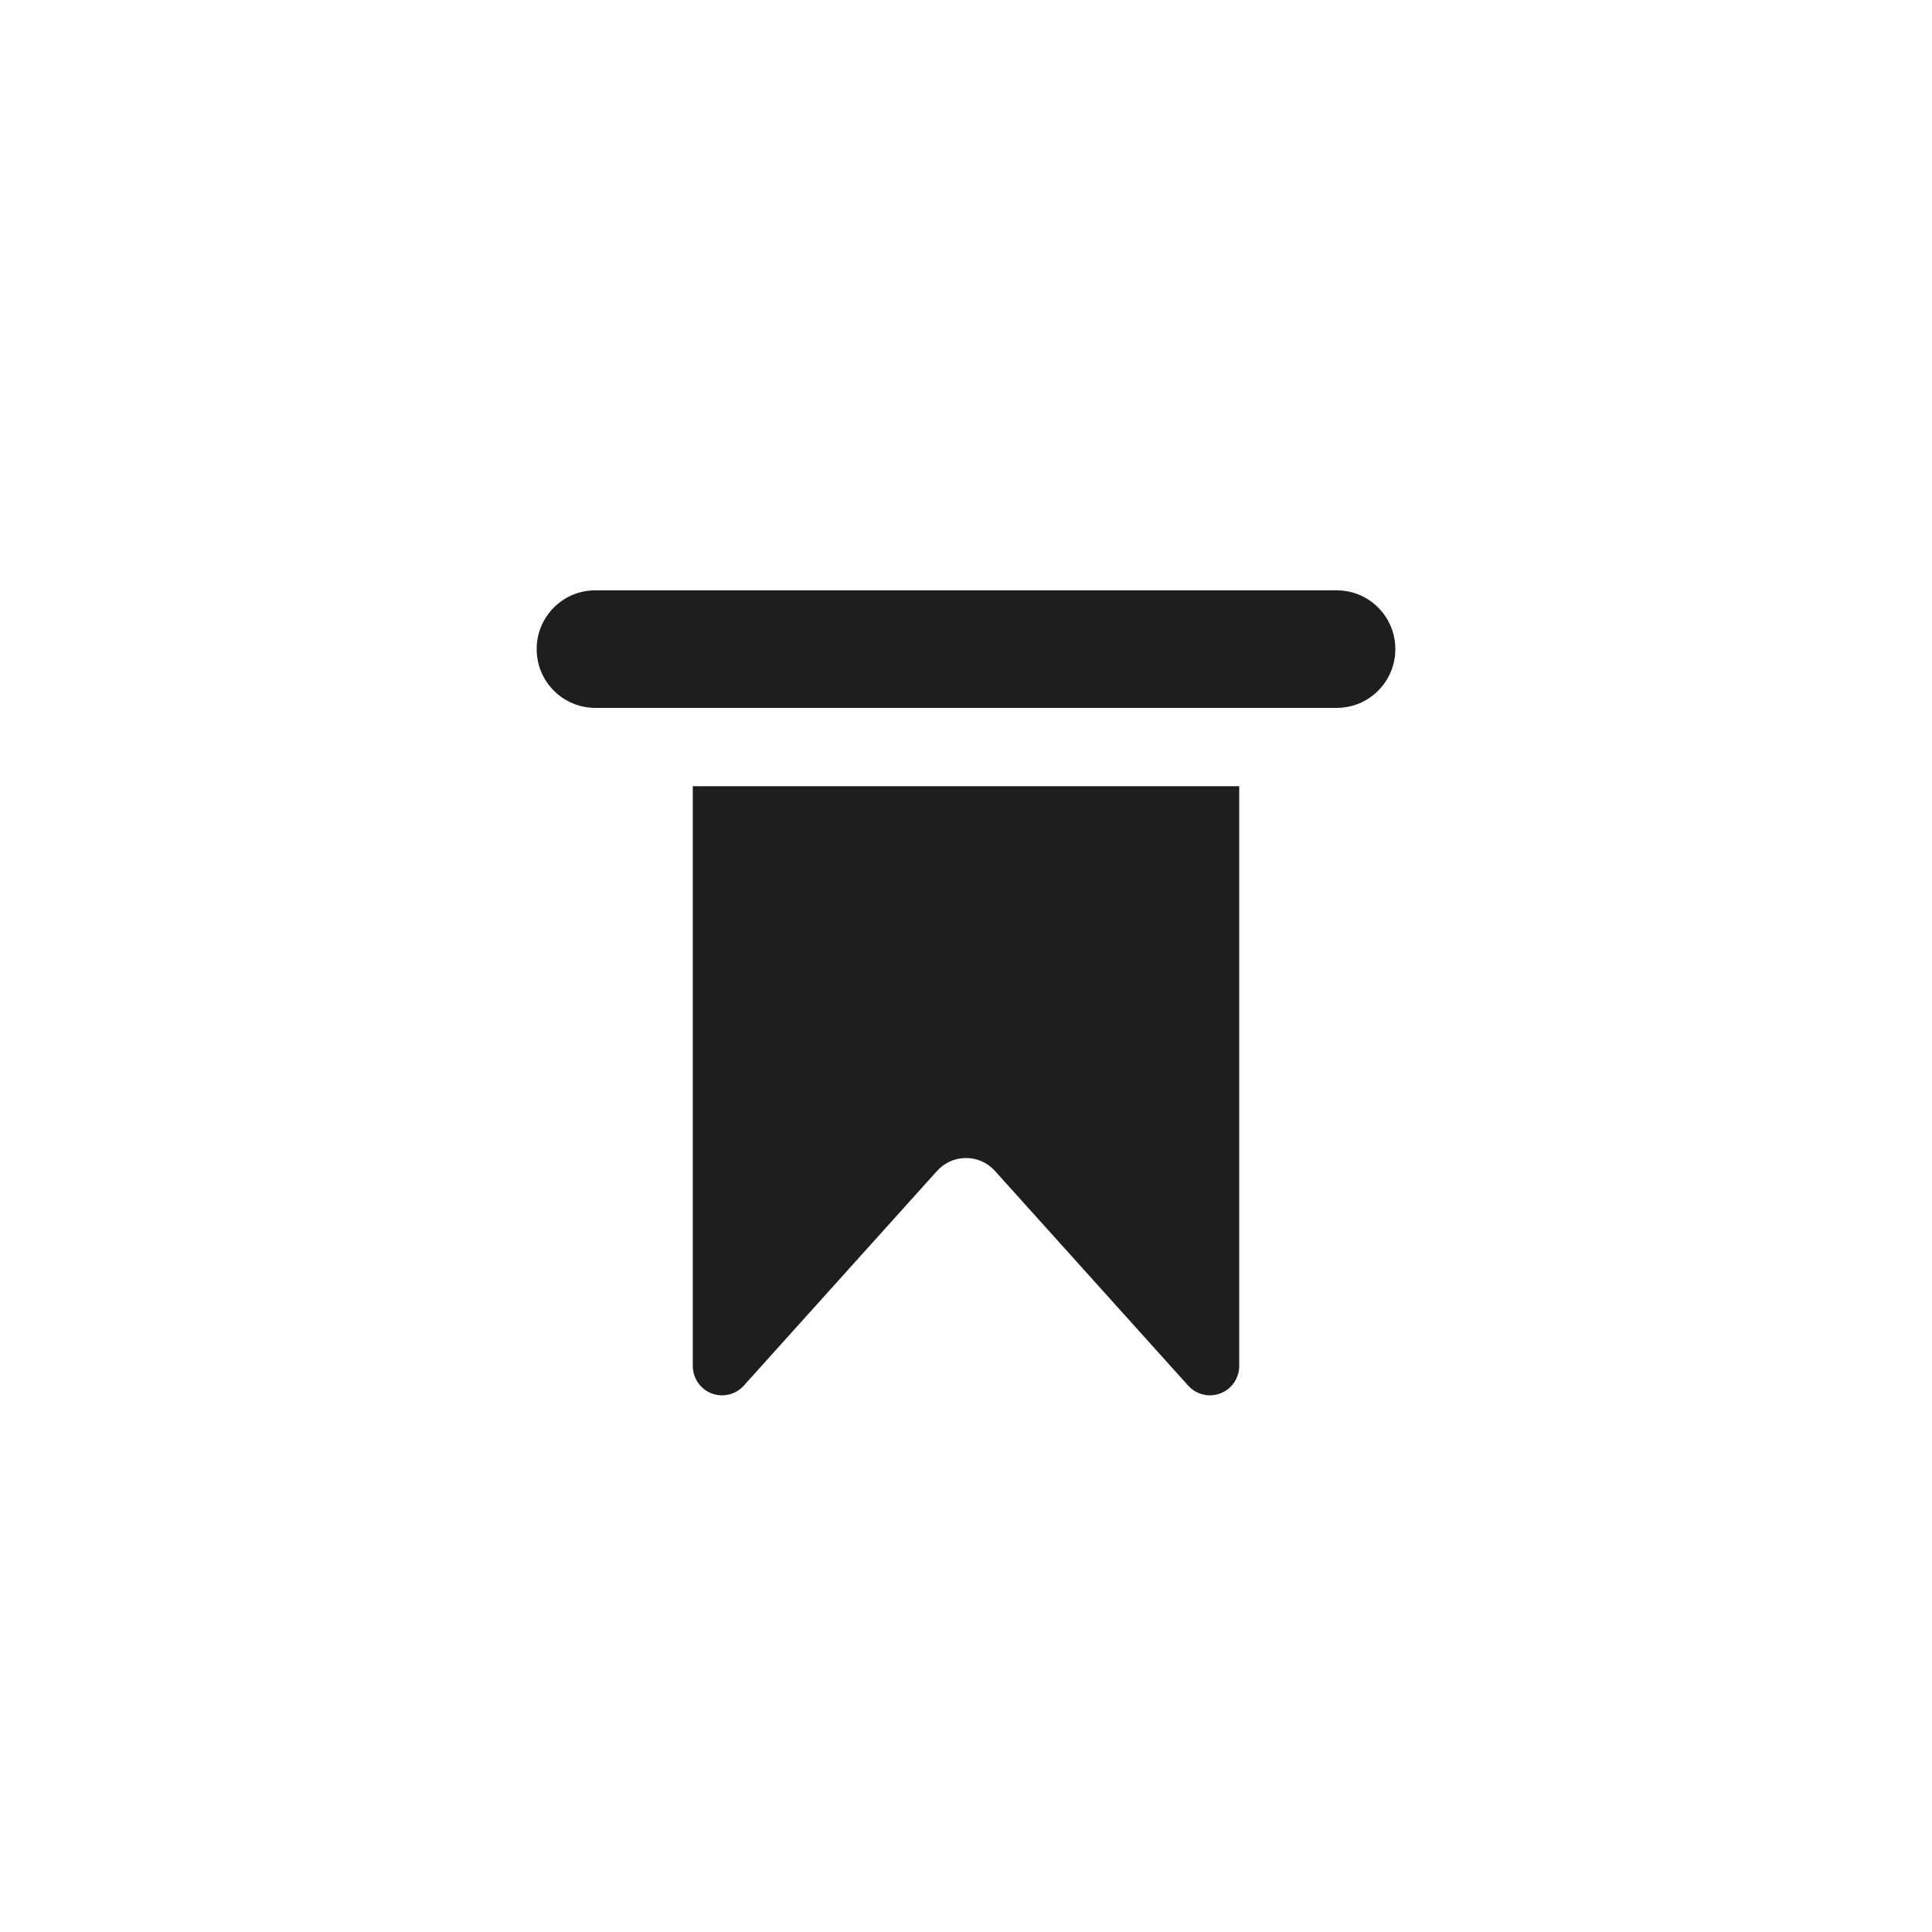 <svg height="72" viewBox="0 0 72 72" width="72" xmlns="http://www.w3.org/2000/svg"><g fill="none" fill-rule="evenodd"><path d="m0 0h72v72h-72z"/><path d="m46.182 29.299v21.606c0 .605-.488 1.095-1.091 1.095-.309 0-.603-.131-.81-.361l-7.202-8.002c-.538-.598-1.458-.645-2.054-.105l-.104.105-7.202 8.002c-.404.449-1.094.484-1.541.079-.229-.208-.36-.503-.36-.812v-21.606zm3.636-7.299c1.205 0 2.182.98 2.182 2.19 0 1.209-.977 2.19-2.182 2.19h-27.636c-1.205 0-2.182-.98-2.182-2.19 0-1.209.977-2.19 2.182-2.19z" fill="#1e1e1e" fill-rule="nonzero"/></g></svg>